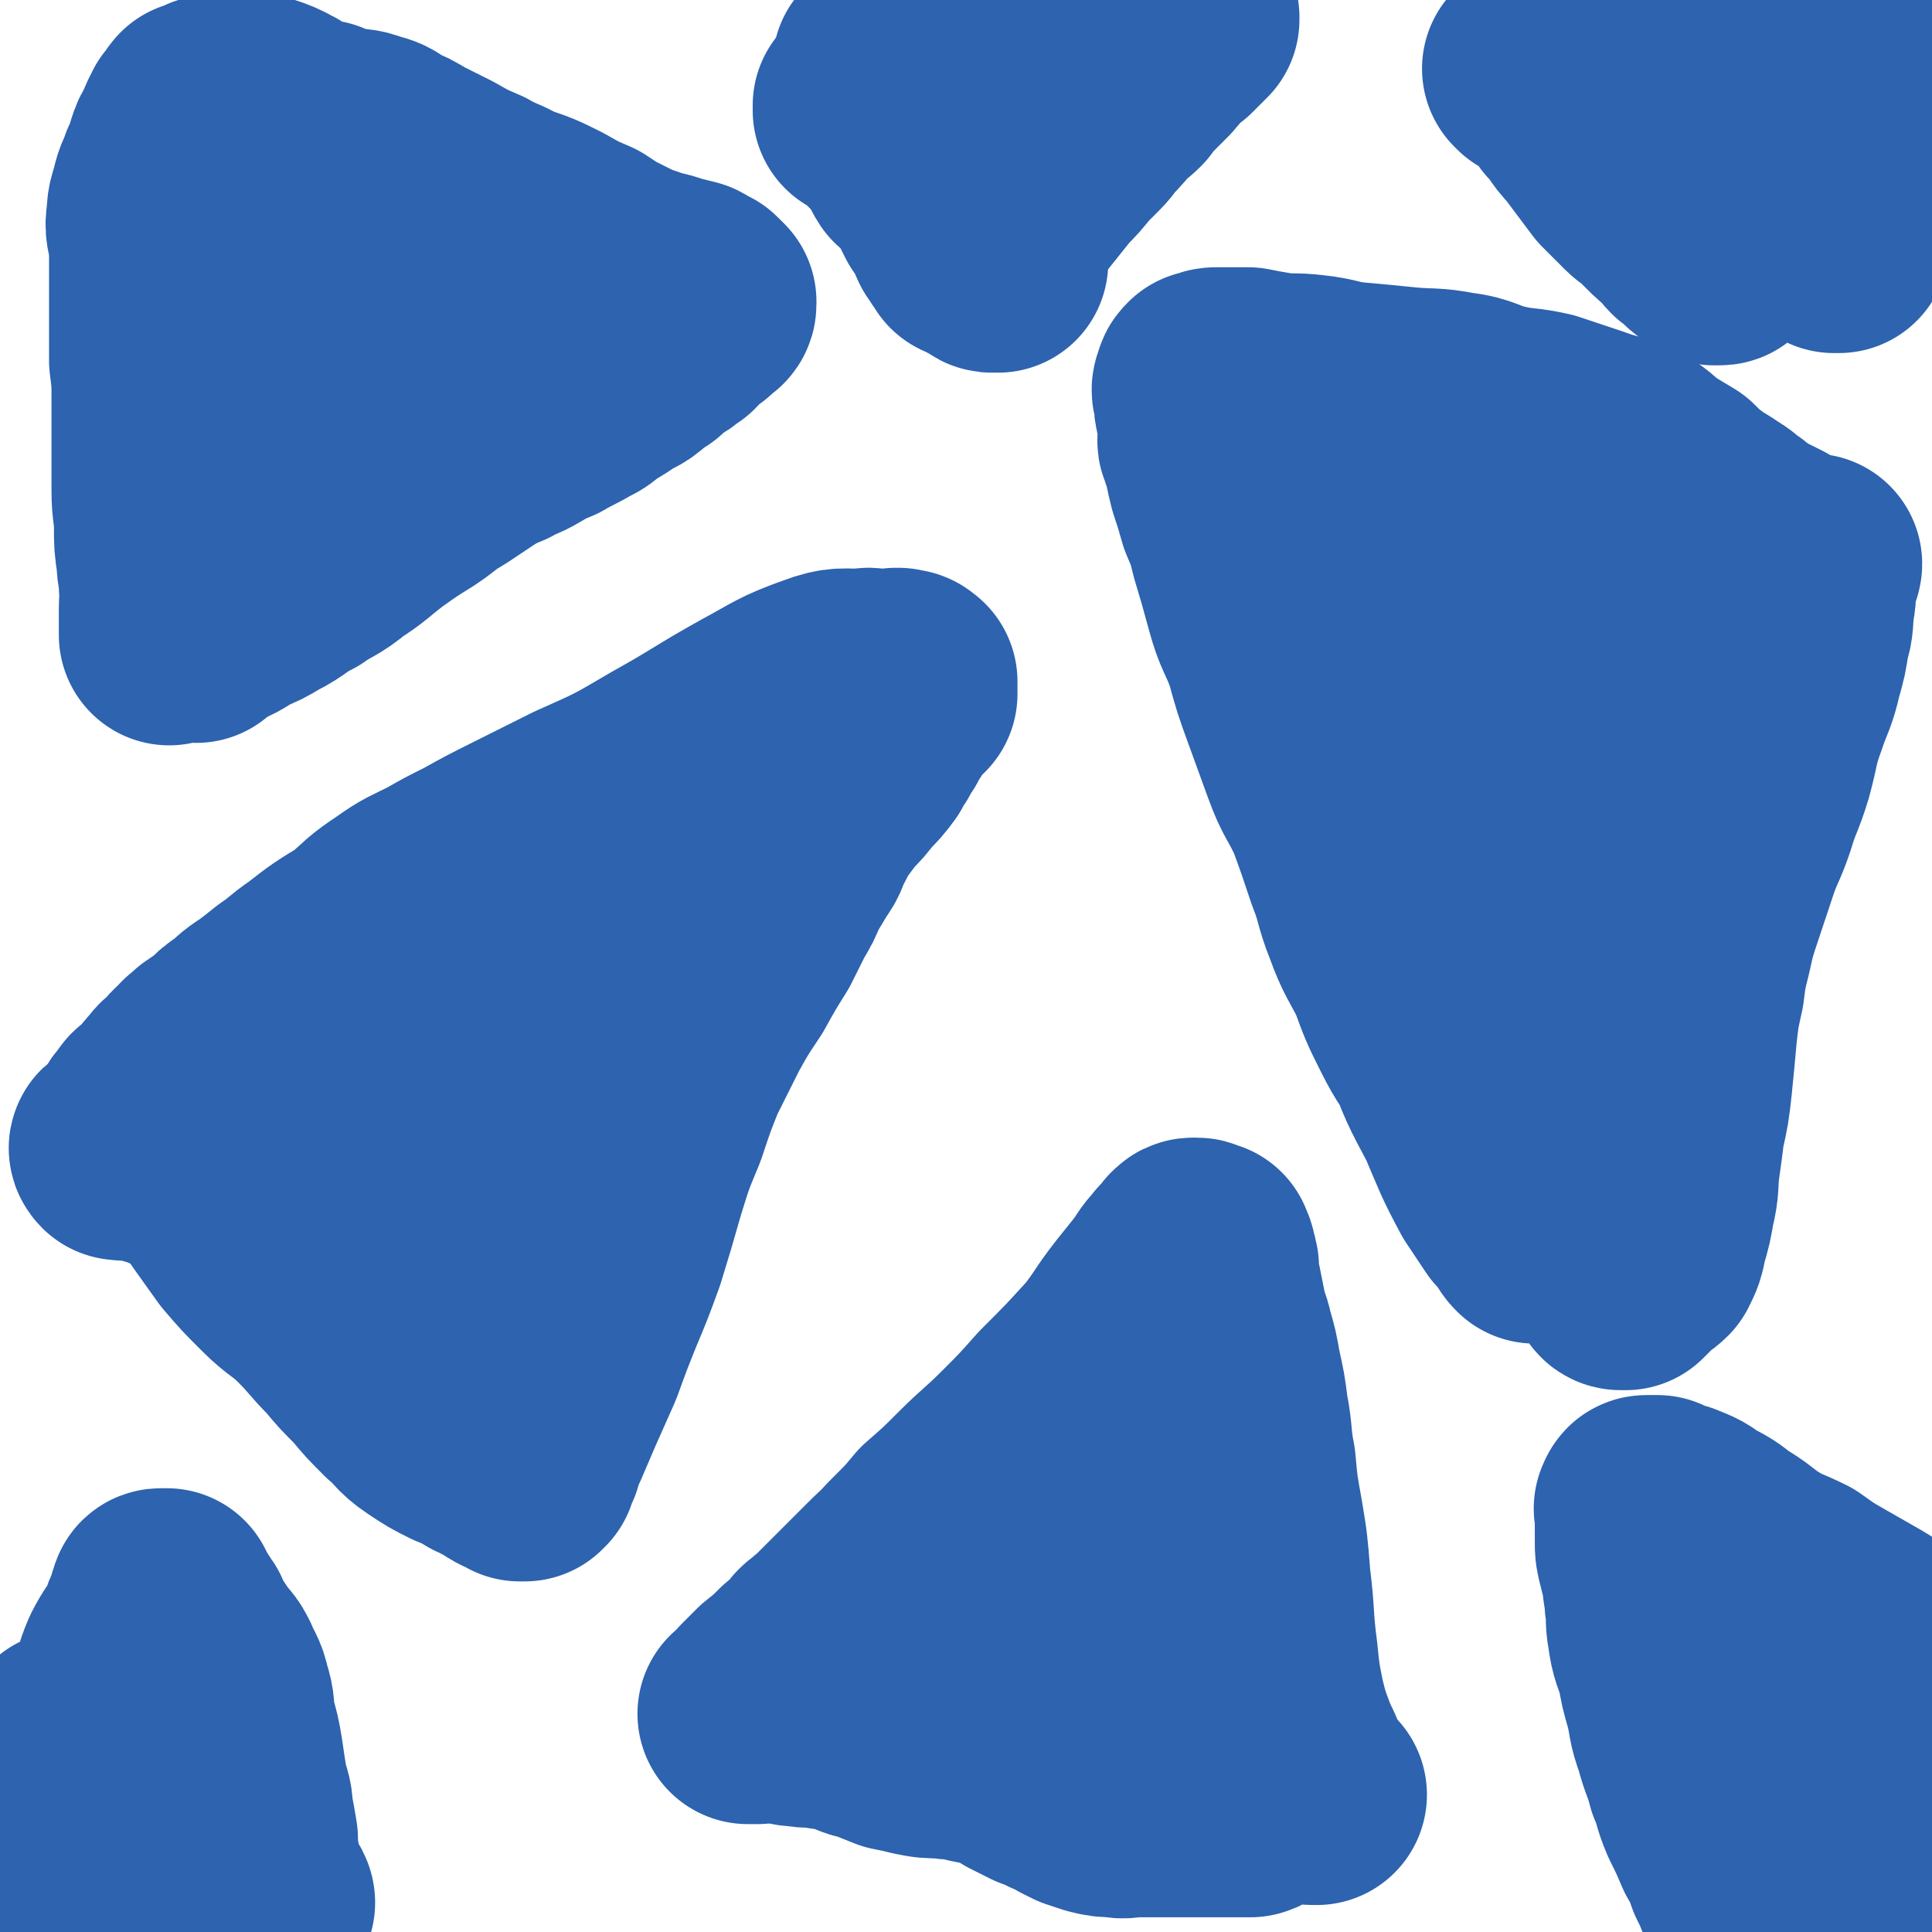 <svg viewBox='0 0 788 788' version='1.1' xmlns='http://www.w3.org/2000/svg' xmlns:xlink='http://www.w3.org/1999/xlink'><g fill='none' stroke='#2D63AF' stroke-width='7' stroke-linecap='round' stroke-linejoin='round'><path d='M336,683c0,0 -1,-1 -1,-1 0,-1 1,-1 2,-2 4,-2 4,-2 7,-5 7,-6 7,-6 14,-12 9,-7 9,-7 18,-15 10,-8 10,-8 19,-17 8,-7 8,-7 16,-15 5,-4 5,-5 10,-10 5,-5 5,-4 11,-9 4,-4 4,-4 9,-7 4,-3 4,-3 8,-6 4,-4 4,-4 8,-7 3,-3 3,-4 5,-7 2,-2 3,-2 4,-4 2,-2 2,-3 3,-4 1,-2 1,-2 2,-3 1,-1 1,-1 3,-2 1,-1 1,-1 3,-3 1,0 1,0 1,-1 1,-1 1,-1 2,-2 1,-1 1,-1 2,-1 0,0 0,-1 1,-1 0,-1 0,-1 1,-1 0,-1 -1,-1 -1,-1 0,0 0,0 0,-1 0,0 0,-1 0,-1 0,0 1,0 1,1 1,1 0,2 1,3 1,5 2,5 2,9 1,7 0,7 1,13 2,6 2,6 4,11 2,6 3,6 4,12 3,8 3,8 4,16 2,9 1,9 3,18 1,8 1,8 3,15 1,8 1,8 2,17 1,7 1,7 3,15 0,7 0,7 1,15 1,5 1,5 3,11 1,4 1,4 3,7 1,2 2,2 4,4 1,2 0,3 1,5 0,1 0,1 1,3 0,0 0,0 0,1 1,1 0,1 1,1 0,1 -1,1 0,1 0,0 0,0 0,1 1,0 1,0 1,0 0,1 0,1 0,1 0,0 0,1 0,1 0,0 -1,0 -1,0 -1,0 -1,0 -1,0 -1,0 -1,0 -3,0 0,0 0,0 -1,0 -1,0 -1,0 -2,0 -2,0 -2,0 -3,0 -2,0 -2,0 -4,0 -3,0 -3,0 -7,0 -3,0 -3,0 -6,0 -4,0 -4,0 -8,0 -3,0 -3,0 -7,1 -5,0 -5,0 -10,0 -6,-1 -6,-1 -12,-1 -7,-1 -7,0 -14,-1 -8,-1 -8,-1 -16,-2 -7,0 -7,0 -14,0 -7,-1 -7,-1 -13,-1 -8,-1 -8,-1 -15,-1 -7,-1 -7,-1 -14,-1 -7,-1 -7,-1 -13,-2 -5,0 -5,0 -10,-1 -4,-1 -4,-1 -7,-2 -1,-1 -1,-1 -3,-1 0,0 -1,0 -1,0 '/><path d='M382,693c0,-1 -1,-1 -1,-1 0,-1 0,-1 1,-1 3,-3 3,-2 6,-5 6,-4 6,-4 12,-8 9,-7 10,-6 19,-14 9,-7 9,-8 18,-16 10,-8 10,-8 19,-16 7,-7 6,-8 13,-15 4,-3 4,-3 8,-7 2,-2 2,-2 4,-5 1,-1 1,-1 2,-2 0,-1 0,-1 0,-1 -2,-1 -2,0 -3,0 -4,1 -4,1 -8,2 -12,8 -12,8 -24,16 -19,13 -19,13 -39,27 -21,14 -21,14 -41,29 -13,10 -13,10 -25,20 -8,6 -7,6 -14,12 -4,3 -4,3 -7,6 -1,1 -1,1 -1,2 -1,0 -1,0 -1,0 2,-1 2,-1 4,-3 8,-8 7,-8 15,-16 11,-12 11,-12 22,-25 14,-16 14,-16 29,-33 12,-15 12,-15 24,-29 10,-10 10,-9 20,-19 6,-6 6,-7 11,-13 3,-3 3,-3 5,-6 1,-1 1,-1 2,-3 0,0 0,0 0,0 -1,0 -1,1 -2,1 -4,5 -5,4 -9,9 -13,11 -13,11 -25,22 -17,15 -17,15 -34,31 -13,11 -13,11 -25,23 -6,6 -6,6 -11,13 -3,3 -3,3 -5,7 -1,2 -3,3 -2,4 0,1 1,1 2,1 6,-2 6,-2 11,-5 9,-5 9,-5 17,-12 13,-10 12,-11 25,-22 13,-12 13,-12 27,-23 9,-8 9,-9 19,-16 7,-5 7,-5 15,-10 4,-3 3,-3 8,-6 1,-1 2,-1 3,-1 1,-1 1,0 1,0 -1,2 -1,2 -2,4 -4,7 -4,7 -8,14 -10,14 -10,14 -20,28 -10,13 -10,13 -19,27 -8,10 -7,10 -15,21 -4,5 -4,5 -8,11 -1,2 -1,2 -2,4 0,1 0,2 0,2 1,-1 1,-2 3,-4 5,-7 5,-7 10,-14 11,-15 11,-15 22,-30 11,-16 11,-17 23,-33 11,-16 11,-16 22,-31 8,-10 8,-10 16,-20 4,-6 4,-6 8,-11 1,-2 1,-3 1,-4 0,-1 0,0 -1,0 0,0 -1,0 -1,1 -2,3 -2,3 -3,6 -2,6 -2,6 -3,12 -1,17 0,18 -1,35 0,18 0,18 0,35 0,13 0,13 1,27 0,9 0,10 1,19 0,7 0,7 2,13 0,3 0,4 2,7 1,1 2,1 3,2 1,0 2,0 3,0 0,-1 0,-1 0,-2 1,-2 1,-2 1,-3 -1,-6 -1,-6 -2,-13 -2,-19 -1,-19 -4,-39 -3,-21 -3,-21 -9,-42 -4,-15 -6,-14 -12,-29 -5,-11 -5,-11 -9,-22 -2,-5 -1,-5 -3,-10 0,-2 0,-2 -1,-4 0,0 0,0 0,0 0,4 0,5 0,9 0,11 0,11 0,22 0,25 0,25 0,51 1,27 0,28 2,55 1,15 1,15 5,30 2,10 2,10 6,19 2,6 2,6 6,10 1,2 2,2 4,2 2,0 2,-1 3,-2 2,-3 1,-4 1,-7 1,-13 1,-13 0,-26 -1,-24 -1,-24 -3,-48 -1,-24 -1,-24 -2,-48 -1,-18 0,-18 -1,-36 0,-10 -1,-10 -1,-20 -1,-3 0,-6 0,-7 0,0 0,2 0,4 0,4 -1,4 -1,7 0,6 0,6 0,12 1,8 1,8 1,16 1,16 0,17 2,32 1,14 0,15 4,28 3,12 4,12 10,23 4,10 4,10 9,19 4,6 3,7 8,13 1,2 2,3 4,4 1,1 2,1 2,0 1,-1 0,-1 0,-3 -2,-6 -2,-6 -4,-12 -3,-8 -3,-8 -8,-17 -4,-10 -5,-9 -10,-19 -5,-10 -4,-10 -9,-20 -4,-8 -4,-8 -7,-15 -2,-5 -2,-5 -4,-9 0,-3 0,-3 0,-5 0,-1 0,-2 1,-1 1,1 1,2 1,3 3,9 3,9 4,18 3,19 2,19 3,38 1,18 1,18 2,35 0,13 1,13 1,25 1,8 1,8 0,16 -1,4 -1,7 -4,8 -4,1 -5,-1 -10,-3 -12,-4 -11,-5 -22,-9 -18,-8 -18,-7 -35,-15 -18,-7 -18,-7 -35,-14 -12,-6 -13,-5 -24,-11 -7,-4 -7,-5 -12,-11 -3,-3 -3,-3 -3,-7 -1,-2 -1,-2 1,-4 2,-2 3,-2 6,-3 6,-2 7,-2 14,-2 9,-1 9,-1 19,0 15,0 15,-1 31,1 14,1 14,2 28,5 13,2 13,2 25,7 8,3 8,4 16,9 5,4 5,4 9,9 2,2 3,2 3,5 1,1 0,2 -1,2 -2,1 -3,1 -6,1 -8,-2 -8,-3 -16,-5 -16,-4 -16,-4 -32,-6 -17,-3 -17,-4 -34,-6 -13,-1 -13,-1 -27,-2 -9,-1 -9,-1 -19,-1 -5,0 -5,0 -10,0 -1,0 -2,0 -2,0 1,0 3,0 5,-1 2,0 2,-1 4,-2 4,-2 4,-3 8,-5 5,-4 5,-3 11,-7 8,-6 8,-6 16,-12 12,-7 12,-7 23,-15 11,-7 11,-7 21,-14 10,-7 10,-6 20,-13 7,-5 7,-5 14,-10 4,-3 4,-3 7,-6 2,-2 2,-3 3,-5 0,0 0,-1 0,-1 -2,-1 -3,-1 -4,0 -3,0 -3,1 -4,2 -5,6 -5,6 -9,12 -7,11 -7,11 -14,22 -9,13 -9,13 -17,26 -7,10 -7,11 -14,21 -3,6 -3,6 -7,11 -2,3 -2,2 -4,5 -1,1 -1,2 -1,3 0,0 0,0 1,0 2,0 2,0 4,-1 5,-4 5,-4 10,-9 9,-8 9,-8 17,-17 13,-13 13,-13 25,-26 11,-11 11,-11 21,-22 5,-5 5,-5 10,-11 3,-2 3,-2 5,-5 1,-1 1,-2 1,-1 -1,0 -2,1 -3,2 -6,7 -5,7 -11,14 -7,9 -7,9 -14,19 -10,14 -10,14 -20,28 -8,12 -8,12 -15,24 -4,7 -4,7 -8,14 -2,3 -2,3 -3,6 -1,2 -1,2 0,3 0,1 0,1 1,0 3,-2 3,-2 5,-4 7,-7 7,-7 12,-15 9,-12 8,-12 16,-25 8,-14 9,-14 16,-28 6,-11 6,-12 11,-23 2,-4 3,-4 4,-9 1,-1 1,-3 1,-3 0,0 0,1 0,2 -2,3 -3,3 -5,6 -5,9 -5,9 -11,18 -5,9 -5,9 -10,19 -8,14 -9,14 -16,29 -4,9 -3,9 -7,18 -2,4 -2,4 -4,8 -2,3 -2,3 -2,5 -1,0 0,1 0,1 0,0 0,-1 1,-2 1,-3 1,-3 3,-6 2,-5 1,-5 4,-11 4,-9 4,-9 8,-18 7,-14 7,-14 14,-28 5,-12 5,-12 10,-24 3,-6 3,-6 6,-12 2,-4 2,-5 4,-8 2,-2 3,-3 4,-3 1,0 1,2 1,3 1,5 0,5 0,11 0,9 0,9 0,18 0,17 0,17 0,34 0,15 0,15 1,29 0,9 0,9 1,17 1,4 1,4 2,9 0,1 1,2 1,2 0,0 0,-2 0,-3 -1,-3 -1,-3 -2,-6 -1,-7 -1,-7 -2,-14 -2,-10 -2,-10 -4,-20 -2,-11 -2,-11 -4,-23 -2,-10 -1,-10 -3,-21 0,-7 0,-7 -1,-15 -1,-4 -1,-4 -1,-8 -1,-2 -1,-2 -1,-4 0,-1 0,-2 0,-2 0,1 0,2 0,4 0,6 -1,7 0,13 1,8 2,8 5,15 4,11 5,10 9,21 3,10 3,10 5,21 2,8 3,8 4,17 2,6 2,6 3,12 0,4 0,4 0,7 0,1 0,3 0,3 0,0 0,-1 -1,-2 -2,-5 -1,-5 -3,-10 -6,-12 -6,-12 -12,-24 -5,-12 -6,-12 -11,-25 -5,-12 -5,-12 -10,-24 -2,-8 -3,-8 -5,-15 -1,-4 -1,-4 -1,-8 -1,-1 -1,-1 0,-3 0,0 0,0 0,1 1,2 1,3 2,6 1,8 1,8 2,16 1,22 0,22 0,45 0,17 1,17 1,34 0,11 0,11 0,21 0,5 0,5 0,10 0,1 -1,1 -2,1 -2,0 -2,-1 -3,-3 -4,-4 -5,-3 -7,-8 -5,-10 -5,-11 -8,-22 -5,-12 -6,-12 -8,-26 -3,-12 -3,-12 -3,-24 0,-11 0,-11 1,-23 0,-8 0,-8 1,-16 1,-5 1,-5 2,-9 0,-3 0,-3 1,-6 1,0 1,-1 1,-1 1,0 1,1 1,1 0,3 -1,3 -1,7 -1,6 0,6 -1,13 0,13 0,13 -1,26 -1,13 0,13 -2,27 0,9 -1,9 -2,18 0,5 0,5 -1,9 0,0 0,0 0,1 '/></g>
<g fill='none' stroke='#2D63AF' stroke-width='90' stroke-linecap='round' stroke-linejoin='round'><path d='M378,675c0,-1 -1,-1 -1,-1 0,-1 0,-1 1,-1 0,0 0,0 0,-1 1,0 1,-1 2,-1 5,0 6,-1 11,1 2,0 2,1 4,2 3,3 3,3 6,5 4,3 5,2 9,5 7,3 7,3 14,6 7,4 7,4 13,8 7,5 7,6 14,9 8,4 9,3 17,5 6,2 6,2 13,4 6,2 6,2 12,4 6,1 6,1 11,3 5,1 5,1 11,2 4,1 4,1 8,2 2,1 2,1 5,2 1,1 1,1 3,1 1,1 1,1 2,1 1,0 1,1 2,1 1,0 1,0 1,0 0,0 1,0 1,0 -1,0 -1,0 -1,0 -1,0 -1,-1 -1,-1 -1,-1 0,-1 -1,-2 -1,-1 -1,-1 -2,-3 -2,-2 -2,-3 -3,-6 -2,-5 -2,-4 -4,-9 -3,-8 -3,-8 -5,-16 -2,-10 -2,-10 -3,-20 -2,-15 -1,-15 -3,-31 -1,-13 -1,-13 -3,-25 -2,-11 -2,-11 -3,-22 -2,-10 -1,-11 -3,-21 -1,-8 -1,-8 -3,-17 -1,-6 -1,-6 -3,-13 -1,-5 -2,-5 -3,-11 -1,-5 -1,-5 -2,-10 -1,-3 -1,-3 -1,-7 0,-2 0,-2 -1,-4 0,-2 0,-2 -1,-3 0,0 0,-1 0,-1 -1,0 -1,0 -1,0 -1,0 -1,0 -1,0 0,0 0,-1 -1,-1 0,0 0,0 0,0 -1,0 -1,0 -1,0 -1,0 -1,0 -2,1 -1,1 0,1 -1,2 -2,2 -2,1 -4,4 -3,3 -3,4 -6,8 -4,5 -4,5 -8,10 -7,9 -6,9 -13,18 -10,11 -10,11 -21,22 -8,9 -8,9 -16,17 -9,9 -9,8 -18,17 -7,7 -7,7 -15,14 -5,6 -5,6 -10,11 -5,5 -5,5 -9,10 -3,4 -3,4 -6,7 -3,5 -3,5 -7,9 -3,3 -3,3 -7,6 -3,2 -3,2 -6,4 -1,1 -1,1 -2,2 -1,1 -2,1 -3,1 0,0 0,0 0,0 1,-1 1,-1 2,-1 1,-1 1,-2 3,-3 2,-2 3,-2 5,-5 4,-4 4,-4 7,-7 5,-5 5,-5 10,-10 5,-5 5,-5 11,-10 5,-5 5,-5 10,-10 6,-4 6,-4 11,-9 5,-5 4,-5 9,-9 5,-4 5,-3 10,-7 4,-3 4,-3 8,-6 2,-3 1,-3 4,-6 1,0 1,0 2,-1 1,0 1,0 2,-1 0,-1 0,-1 -1,-1 0,0 0,1 -1,1 -1,0 -2,0 -3,1 -1,0 -1,1 -2,2 -3,3 -3,3 -7,6 -4,4 -4,4 -8,8 -7,6 -7,5 -13,11 -8,8 -8,9 -16,17 -6,6 -6,6 -13,13 -7,6 -7,5 -14,12 -6,6 -6,6 -12,12 -6,6 -6,6 -12,11 -4,4 -4,4 -9,8 -3,3 -3,3 -6,6 -1,1 -1,2 -2,3 -1,1 -1,1 -2,2 0,0 -1,0 -1,0 0,0 0,0 1,0 0,0 0,0 0,0 2,0 2,0 3,0 2,0 2,-1 4,-1 2,0 2,0 5,1 4,0 4,1 8,1 5,1 5,0 10,1 4,1 4,0 8,1 6,2 5,3 11,4 5,2 5,2 10,4 5,1 5,1 9,2 5,1 5,1 11,1 4,1 4,0 8,1 4,1 4,1 9,2 4,1 4,1 7,2 4,2 4,2 7,4 4,2 4,2 8,4 3,1 3,1 7,3 3,1 3,1 6,3 2,1 2,1 4,2 3,1 3,1 6,2 4,1 4,1 8,1 4,1 4,0 8,0 5,0 5,0 9,0 4,0 4,0 8,0 5,0 5,0 9,0 3,0 3,0 6,0 3,0 3,0 6,0 2,0 2,0 4,0 2,0 2,0 3,0 1,0 2,0 2,0 1,0 0,-1 -1,-2 -1,-1 -1,-1 -3,-3 -2,-3 -3,-3 -5,-6 -4,-5 -5,-5 -8,-11 -3,-7 -2,-7 -4,-14 -2,-7 -2,-7 -4,-14 -1,-6 -1,-6 -2,-12 -1,-6 -1,-6 -2,-12 -1,-8 -2,-8 -3,-16 0,-8 0,-8 -1,-16 -1,-6 -1,-6 -1,-12 -1,-5 -1,-5 -1,-10 -1,-3 -1,-3 -1,-5 0,-2 0,-2 0,-3 -1,-1 0,-1 0,-3 0,0 0,0 0,-1 '/><path d='M448,653c0,0 -1,-1 -1,-1 -1,0 -1,0 -1,0 0,0 -1,0 -1,0 1,1 2,1 3,2 3,3 3,3 7,5 1,0 1,0 1,1 '/><path d='M50,469c0,0 0,-1 -1,-1 0,0 -1,0 0,1 8,1 9,-1 17,1 9,3 10,3 17,8 5,5 4,7 8,13 5,7 5,7 10,14 6,7 6,7 13,14 7,7 8,6 15,13 7,7 6,7 13,14 5,6 5,6 11,12 5,6 5,6 11,12 6,5 5,6 11,10 6,4 6,4 12,7 5,2 5,2 10,5 3,1 3,2 7,3 2,2 2,2 4,3 2,0 2,0 3,1 1,0 1,0 1,1 1,0 1,0 2,0 0,0 1,-1 1,-1 0,0 0,0 0,-1 1,-2 1,-2 2,-4 1,-4 1,-4 3,-8 3,-7 3,-7 6,-14 4,-9 4,-9 8,-18 4,-11 4,-11 8,-21 5,-12 5,-12 9,-23 4,-13 4,-13 8,-27 4,-13 4,-13 9,-25 4,-12 4,-12 8,-22 5,-10 5,-10 10,-20 5,-9 5,-9 11,-18 5,-9 5,-9 10,-17 3,-6 3,-6 6,-12 3,-5 3,-5 5,-10 3,-5 3,-5 6,-10 3,-4 2,-4 4,-8 3,-5 2,-5 5,-9 3,-4 3,-4 6,-8 4,-4 4,-4 7,-8 4,-4 4,-4 7,-8 1,-2 1,-3 3,-5 1,-3 1,-2 3,-5 1,-2 1,-2 2,-4 1,-1 1,-1 2,-3 1,-1 1,-1 2,-3 1,-1 1,-1 2,-2 1,-1 1,-1 2,-2 1,-1 1,-1 1,-1 0,-1 0,-1 0,-2 0,0 0,0 0,-1 0,0 0,0 0,-1 0,0 0,0 0,-1 0,0 0,0 -1,0 0,-1 0,-1 -1,-1 0,0 0,0 -1,0 -1,-1 -1,0 -1,0 -1,-1 -1,0 -1,0 -1,0 -1,0 -2,0 -1,0 -1,0 -2,0 -1,0 -1,0 -3,0 -3,0 -3,-1 -6,0 -8,0 -9,-1 -17,2 -14,5 -14,6 -27,13 -18,10 -18,11 -36,21 -17,10 -17,10 -35,18 -12,6 -12,6 -24,12 -10,5 -10,5 -19,10 -8,4 -8,4 -15,8 -8,4 -9,4 -16,9 -9,6 -8,6 -16,13 -10,6 -10,6 -19,13 -6,4 -6,5 -12,9 -5,4 -5,4 -9,7 -5,3 -5,4 -9,7 -3,2 -3,2 -6,5 -4,3 -4,3 -7,5 -3,3 -3,2 -5,5 -3,2 -2,2 -4,4 -3,3 -3,2 -5,5 -2,2 -2,2 -4,5 -2,2 -2,2 -4,4 -2,1 -2,1 -3,3 -2,2 -2,2 -3,4 -1,2 -1,2 -2,3 -1,2 -1,2 -2,3 -1,1 -1,1 -1,2 -1,0 0,0 0,0 0,1 0,1 1,1 1,0 1,0 1,0 2,1 2,1 3,1 5,2 5,2 9,3 5,2 5,2 9,4 8,4 7,5 14,10 8,5 8,5 15,11 9,7 8,7 17,13 8,6 8,5 17,11 7,6 7,6 15,11 7,5 7,5 14,9 6,4 6,3 12,7 4,2 4,2 9,4 2,2 3,1 5,3 1,0 1,1 2,1 1,1 2,0 2,0 0,0 -1,0 -1,0 -1,0 -1,0 -2,0 -1,0 -1,0 -2,0 -3,-1 -3,-1 -5,-2 -4,-2 -4,-3 -8,-5 -5,-3 -6,-2 -12,-5 -6,-4 -6,-4 -12,-8 -5,-5 -5,-5 -10,-10 -6,-6 -6,-6 -10,-12 -4,-6 -3,-7 -7,-12 -4,-6 -5,-5 -9,-10 -3,-4 -4,-4 -7,-9 -2,-3 -2,-3 -3,-6 -1,-2 -1,-2 -1,-4 0,-1 0,-2 0,-3 1,-1 1,-1 2,-1 2,-1 2,-1 3,-1 3,-1 3,-1 6,-1 6,-1 6,-1 11,-1 6,0 6,1 11,0 9,-1 9,-1 17,-4 12,-6 12,-7 24,-14 12,-8 12,-8 23,-17 12,-11 12,-11 23,-23 11,-11 11,-11 22,-23 7,-8 7,-8 14,-16 7,-8 7,-8 14,-15 6,-5 6,-4 12,-9 2,-3 3,-2 5,-5 1,-1 2,-1 2,-2 0,0 0,0 -1,0 -2,2 -1,2 -3,5 -5,6 -5,6 -10,12 -10,13 -10,13 -21,26 -14,17 -14,17 -28,34 -14,18 -14,18 -28,37 -10,14 -10,14 -20,29 -7,10 -7,10 -15,21 -3,5 -3,5 -6,10 -1,2 -1,3 -2,5 -1,1 -2,1 -2,1 0,0 1,0 1,0 2,-2 2,-2 4,-4 3,-4 3,-4 6,-8 7,-11 6,-12 13,-22 8,-15 8,-15 18,-29 9,-15 9,-15 20,-29 8,-11 7,-11 16,-22 5,-7 5,-6 11,-13 2,-2 2,-2 4,-4 0,0 0,0 0,0 -4,5 -4,5 -7,9 -13,19 -13,19 -26,38 -15,21 -15,21 -29,43 -11,15 -11,15 -20,30 -5,9 -5,9 -9,19 -3,5 -3,5 -5,10 -1,2 -1,2 -2,4 0,1 0,2 1,2 1,0 2,0 3,-1 13,-18 12,-19 25,-37 '/><path d='M494,180c-1,0 -1,-1 -1,-1 -1,1 0,1 0,2 1,3 1,3 2,6 1,5 1,5 2,9 2,6 2,6 4,13 3,7 3,7 5,15 3,10 3,10 6,21 3,11 4,10 8,21 3,11 3,11 7,22 4,11 4,11 8,22 4,11 5,10 10,21 4,11 4,11 8,23 4,10 3,11 7,21 4,11 5,11 10,21 4,11 4,11 9,21 5,10 6,10 12,19 5,8 5,9 10,17 4,6 5,5 10,11 3,4 3,4 6,9 3,4 2,4 4,8 1,3 1,3 2,7 1,2 1,2 2,4 1,2 1,2 1,4 0,2 0,2 0,3 0,1 0,1 0,2 0,1 0,2 0,2 -1,-1 -1,-1 -2,-3 -2,-3 -2,-3 -5,-6 -4,-6 -4,-6 -8,-12 -7,-13 -7,-14 -13,-28 -8,-15 -8,-15 -14,-31 -7,-16 -6,-17 -12,-33 -5,-14 -5,-14 -10,-27 -5,-16 -4,-16 -8,-31 -4,-13 -4,-13 -8,-27 -5,-14 -5,-14 -10,-29 -5,-13 -5,-12 -10,-25 -5,-14 -5,-14 -10,-28 -5,-12 -6,-12 -11,-24 -4,-9 -5,-9 -8,-17 -3,-7 -3,-7 -5,-13 -1,-4 -1,-4 -1,-8 -1,-2 -1,-2 0,-4 0,-1 0,-1 1,-2 0,0 1,0 1,0 2,-1 2,-1 3,-1 2,0 2,0 4,0 2,0 2,0 4,0 2,0 2,0 5,0 5,1 5,1 11,2 7,1 7,0 15,1 9,1 8,2 17,3 11,1 11,1 21,2 10,1 11,0 21,2 9,1 9,3 18,5 9,2 9,1 18,3 9,3 9,3 18,6 8,3 8,2 15,5 6,3 6,4 11,8 5,3 5,3 10,6 4,4 4,4 8,7 4,3 5,3 9,6 4,2 3,3 7,5 3,3 3,3 6,5 3,1 3,1 5,2 2,1 2,1 4,2 1,1 1,2 3,3 1,1 1,1 3,1 1,1 1,1 3,1 1,0 1,0 2,0 1,0 1,1 2,1 1,0 1,0 1,0 0,0 0,0 1,0 0,0 0,0 1,0 0,0 0,0 0,0 0,1 -1,1 -1,2 -1,2 -1,2 -1,4 -1,5 0,5 -1,10 -1,7 0,7 -2,13 -1,7 -1,7 -3,14 -2,9 -3,9 -6,18 -4,11 -3,11 -6,22 -3,10 -4,10 -7,20 -3,9 -4,9 -7,18 -3,9 -3,9 -6,18 -3,9 -3,9 -5,18 -2,8 -2,8 -3,16 -2,9 -2,9 -3,18 -1,11 -1,11 -2,21 -1,9 -1,9 -3,18 -1,8 -1,8 -2,15 -1,8 0,8 -2,16 -1,6 -1,6 -3,13 -1,5 -1,5 -3,9 -2,2 -3,2 -5,4 -1,1 -1,1 -3,3 -1,1 -1,1 -2,2 0,0 0,0 -1,0 -1,0 -1,0 -1,0 -1,0 -1,-1 -1,-1 0,-2 0,-2 0,-3 -1,-3 -1,-3 -1,-6 -1,-5 -1,-5 -1,-9 -1,-8 -1,-8 -2,-17 -1,-12 -1,-12 -1,-24 -1,-11 -1,-11 -2,-22 -1,-12 0,-12 -1,-24 0,-13 0,-13 -1,-25 -1,-10 -1,-10 -2,-20 -1,-9 -1,-9 -1,-18 -2,-10 -1,-10 -3,-20 -1,-9 -2,-9 -3,-18 -1,-8 -1,-8 -2,-16 -2,-8 -2,-8 -4,-16 -1,-7 -1,-7 -3,-15 -2,-7 -2,-7 -4,-14 -1,-5 -2,-5 -4,-11 -1,-3 0,-3 -2,-6 -1,-3 -1,-2 -3,-5 -1,0 -1,-1 -1,-1 -1,0 -1,0 -1,1 0,0 1,-1 1,0 1,1 1,2 2,4 2,9 3,9 4,18 2,19 1,19 2,39 2,22 1,22 3,44 2,17 2,17 4,35 2,13 1,13 3,25 1,7 2,7 4,14 2,5 1,5 3,9 1,2 2,3 3,3 0,-1 0,-2 0,-5 -1,-4 -2,-3 -3,-7 -3,-9 -4,-9 -6,-18 -4,-13 -3,-13 -7,-26 -4,-16 -4,-16 -9,-32 -5,-16 -5,-16 -11,-31 -6,-16 -6,-16 -13,-32 -5,-13 -6,-13 -12,-25 -5,-10 -5,-10 -10,-20 -4,-7 -4,-7 -7,-14 -3,-4 -3,-4 -4,-9 -1,-2 -1,-2 -1,-3 0,-1 1,-2 1,-2 2,1 2,3 4,5 4,5 4,5 8,9 7,6 7,6 13,12 9,8 8,9 16,17 8,9 8,9 16,18 8,7 8,7 17,13 7,5 7,5 14,9 6,3 6,3 11,5 3,2 3,2 6,3 2,0 2,0 3,0 1,0 2,1 2,1 0,0 0,-1 0,-2 -1,-2 0,-2 -1,-4 -2,-5 -2,-4 -4,-9 -3,-7 -2,-7 -6,-14 -3,-7 -4,-7 -9,-14 -5,-7 -5,-7 -10,-14 -4,-5 -3,-5 -7,-10 -2,-3 -2,-3 -4,-6 0,-1 -1,-1 -1,-2 1,0 2,-1 3,0 4,1 4,1 8,3 9,4 9,4 17,9 8,6 9,5 16,13 8,8 9,8 15,18 5,9 6,9 8,19 3,12 2,12 1,24 -1,15 -3,15 -5,30 '/><path d='M80,258c-1,-1 -2,-1 -1,-1 0,-1 0,-1 1,-1 1,-1 1,-2 2,-3 4,-1 4,0 7,-1 5,-2 5,-3 9,-5 5,-2 5,-2 10,-5 8,-4 7,-5 15,-9 7,-5 8,-4 15,-10 8,-5 8,-6 16,-12 7,-5 7,-5 15,-10 6,-4 6,-5 13,-9 6,-4 6,-4 12,-8 5,-3 5,-3 10,-5 5,-3 5,-2 10,-5 5,-3 5,-3 10,-5 5,-3 6,-3 11,-6 4,-2 4,-2 7,-5 4,-2 4,-2 7,-4 3,-2 3,-2 5,-3 2,-1 2,-1 3,-2 2,-1 2,-2 3,-3 2,-1 2,-1 4,-2 1,-2 1,-2 3,-3 1,-1 1,-1 3,-2 2,-1 2,-1 3,-2 1,-1 1,-1 3,-2 1,-1 1,-1 2,-3 1,-1 1,-1 2,-2 1,-1 1,-1 2,-1 2,-1 2,-1 3,-2 1,-1 1,-1 2,-2 0,0 1,0 1,-1 0,0 0,0 0,-1 -1,0 0,0 0,0 -1,-1 -1,-1 -1,-1 -1,0 -1,0 -1,-1 -1,-1 -1,-1 -2,-1 -2,-1 -1,-1 -3,-2 -4,-1 -4,-1 -8,-2 -5,-2 -5,-1 -10,-3 -6,-2 -6,-2 -12,-5 -6,-3 -6,-3 -12,-7 -7,-3 -7,-3 -14,-7 -8,-4 -8,-4 -17,-7 -7,-4 -7,-3 -14,-7 -7,-3 -7,-3 -14,-7 -6,-3 -6,-3 -12,-6 -5,-3 -5,-3 -10,-5 -4,-3 -4,-3 -8,-4 -5,-2 -5,-1 -10,-2 -5,-1 -5,-1 -9,-3 -5,-1 -5,-1 -10,-2 -4,-2 -3,-3 -7,-5 -4,-2 -4,-2 -7,-3 -3,-1 -4,-1 -7,-1 -2,-1 -2,-1 -4,-1 -1,0 -1,0 -3,0 -1,0 -1,0 -3,1 -2,0 -2,1 -4,1 -2,1 -2,1 -3,2 -1,0 -1,0 -2,0 -1,1 0,1 -1,2 -1,1 -1,1 -2,2 0,1 0,1 -1,2 -1,2 -1,2 -2,5 -2,3 -2,3 -3,6 -1,4 -1,4 -3,8 -1,4 -2,4 -3,8 -1,5 -2,5 -2,10 -1,5 0,6 1,11 0,7 0,7 0,14 0,9 0,9 0,17 0,8 0,8 0,17 1,8 1,8 1,16 0,9 0,9 0,18 0,10 0,10 0,19 0,8 1,8 1,15 0,6 0,7 1,13 0,5 1,5 1,11 1,4 0,4 0,9 0,2 0,2 0,5 0,2 0,2 0,4 0,0 0,0 0,1 0,1 0,1 0,1 0,-1 0,-1 0,-3 0,0 0,0 0,0 '/><path d='M122,113c0,0 0,-1 -1,-1 0,0 0,0 0,0 -1,1 -1,0 -1,1 -1,2 -1,2 -2,4 0,6 0,6 0,12 -1,9 -1,9 -1,18 0,9 1,9 1,17 0,8 0,8 1,17 0,7 0,7 1,14 1,5 0,5 3,10 1,2 2,1 4,3 '/><path d='M128,124c-1,0 -1,-1 -1,-1 -1,0 0,0 0,0 2,0 3,0 5,1 5,2 5,3 11,6 8,4 8,4 16,8 9,4 8,4 17,8 9,3 9,3 18,6 5,1 5,1 10,3 '/><path d='M361,28c0,0 -1,-2 -1,-1 0,8 -2,11 1,19 1,4 4,2 8,4 3,2 3,2 5,4 3,3 3,3 5,5 2,3 2,3 4,6 2,4 2,3 4,7 1,4 0,4 1,8 1,4 1,3 2,7 0,3 0,3 0,5 1,2 1,2 1,4 1,1 1,1 2,3 1,1 1,1 2,2 0,0 0,1 0,1 1,0 1,0 1,0 1,0 1,0 2,0 1,-1 1,-1 2,-2 3,-2 3,-2 5,-5 3,-3 3,-3 6,-7 4,-4 4,-4 8,-9 4,-5 4,-5 8,-10 4,-4 4,-4 8,-9 3,-3 3,-3 6,-6 3,-3 2,-3 5,-6 3,-3 3,-3 5,-6 3,-3 4,-3 7,-6 2,-3 2,-3 4,-5 3,-3 3,-3 6,-6 2,-2 2,-2 4,-5 2,-1 2,-2 3,-4 2,-1 2,-1 4,-2 1,-1 1,-1 2,-2 1,-1 1,-1 2,-2 1,-1 1,-1 1,-1 1,-1 1,-1 1,-1 0,-1 0,-1 0,-1 -1,0 -1,0 -1,0 -1,-1 -1,0 -1,0 0,0 0,-1 -1,0 -1,0 -1,0 -2,0 -2,0 -2,0 -4,0 -3,0 -3,1 -6,1 -4,0 -4,0 -8,0 -5,0 -5,0 -10,0 -6,0 -6,0 -11,0 -6,0 -6,1 -12,1 -5,0 -5,0 -10,0 -5,0 -5,0 -9,1 -3,0 -3,0 -6,0 -3,0 -3,0 -6,0 0,0 0,-1 -1,0 -1,0 -1,0 -2,0 '/><path d='M355,44c0,0 -1,-1 -1,-1 -1,0 -1,0 -1,0 0,0 0,0 -1,0 0,1 0,1 0,1 0,1 0,1 0,1 1,0 1,0 2,0 1,1 1,1 2,2 1,1 1,1 3,2 1,1 1,2 2,3 2,2 2,2 4,4 2,2 2,3 4,5 2,3 1,3 3,6 3,2 3,2 5,4 2,3 2,3 4,6 2,4 2,4 4,8 2,3 2,3 4,6 1,3 1,3 3,5 1,2 1,2 3,4 1,1 2,1 3,2 1,1 1,1 3,3 1,0 1,1 2,1 1,1 1,1 2,1 1,0 1,0 2,0 '/><path d='M626,29c0,0 -1,-1 -1,-1 1,0 1,0 2,1 3,2 3,2 5,4 5,4 5,4 8,9 5,5 4,6 9,11 3,4 3,4 6,8 3,4 3,4 6,8 3,3 3,3 5,5 2,2 2,2 4,4 2,2 3,2 5,4 2,2 2,2 4,4 3,3 3,3 6,5 2,2 2,3 4,5 2,1 2,1 3,2 2,1 1,2 3,3 1,1 1,0 3,1 0,1 0,1 1,2 1,0 1,0 2,0 1,0 1,0 1,-1 1,0 0,-1 1,-1 1,-1 1,-1 2,-2 1,-1 0,-1 1,-2 1,-2 1,-2 3,-3 1,-1 1,-1 2,-3 2,-2 2,-2 3,-3 1,-2 1,-2 3,-3 1,-2 1,-2 3,-4 2,-2 2,-2 4,-3 3,-3 3,-3 5,-7 2,-2 2,-2 4,-5 2,-3 2,-3 3,-6 2,-2 2,-2 3,-4 2,-3 2,-3 3,-6 1,-2 1,-2 3,-4 1,-2 1,-2 3,-4 2,-1 1,-1 3,-3 1,-1 1,-1 2,-3 1,-1 1,-1 2,-2 1,-1 1,-1 2,-1 0,-1 0,-1 0,-1 0,-1 0,-1 0,-1 0,-1 1,0 1,-1 0,0 0,0 0,-1 0,0 0,0 1,0 0,-1 0,0 0,0 0,0 0,0 0,0 -1,0 -1,0 -2,0 0,0 0,0 0,0 -8,0 -8,-1 -16,0 -5,0 -5,1 -10,2 -4,0 -4,0 -8,1 -5,0 -5,0 -10,0 -5,0 -5,0 -9,1 -3,0 -3,0 -6,0 -4,0 -4,0 -8,0 -2,0 -2,0 -4,0 -1,0 -1,0 -3,0 -4,0 -4,0 -8,0 -1,0 -1,0 -3,0 -2,-1 -2,0 -4,-1 0,0 -1,0 -1,-1 0,0 1,0 1,-1 1,0 1,0 1,0 1,-1 0,-1 1,-2 3,-2 3,-2 6,-3 4,-1 4,-1 8,-2 '/><path d='M750,99c0,0 -1,-1 -1,-1 0,0 0,1 0,1 -1,0 -1,0 -1,0 0,-1 0,-1 0,-1 0,-1 0,-1 0,-1 2,-2 2,-1 4,-3 4,-4 5,-4 8,-9 4,-7 4,-7 7,-14 3,-9 3,-9 5,-18 2,-11 2,-11 3,-21 1,-15 0,-15 1,-30 0,-12 1,-12 1,-25 0,-11 0,-11 0,-23 -1,-7 0,-7 0,-15 0,-5 0,-5 0,-10 0,-2 0,-2 0,-5 0,-2 0,-2 0,-4 0,-2 0,-2 0,-5 0,0 0,0 0,0 '/><path d='M722,783c0,0 0,0 -1,-1 0,0 0,0 0,0 -1,-1 -1,-1 -1,-1 -1,0 -1,0 -2,0 -1,-2 -2,-2 -3,-4 -2,-2 -1,-2 -3,-5 -2,-5 -2,-5 -4,-9 -2,-6 -2,-6 -5,-11 -3,-7 -3,-7 -6,-13 -3,-7 -2,-7 -5,-14 -2,-8 -3,-8 -5,-16 -3,-8 -2,-8 -4,-16 -2,-7 -2,-7 -3,-13 -2,-7 -3,-7 -4,-15 -1,-5 0,-5 -1,-11 0,-5 -1,-5 -1,-10 -1,-4 -1,-4 -2,-8 -1,-4 -1,-4 -1,-7 0,-3 0,-3 0,-5 0,-3 0,-3 0,-5 0,-1 0,-1 0,-3 0,0 -1,-1 0,-1 0,-1 0,-1 1,-1 1,0 1,0 3,0 0,0 0,0 1,0 2,1 1,1 3,2 2,1 3,0 5,1 5,2 5,2 9,5 6,3 6,3 11,7 7,4 7,5 13,9 8,5 8,4 16,8 7,5 7,5 14,9 7,4 7,4 14,8 5,3 5,3 11,8 4,3 3,3 7,7 2,2 2,2 5,5 1,1 1,1 3,3 0,1 0,1 1,2 1,1 1,1 2,2 0,1 0,1 0,2 0,0 0,0 1,0 0,0 0,0 0,1 1,0 1,0 1,0 0,0 0,0 0,1 0,0 0,-1 0,0 -1,0 0,0 0,0 -1,1 -1,1 -1,1 -1,12 -1,12 -1,25 0,9 0,9 -1,19 0,10 0,10 -1,21 0,8 0,8 0,17 -1,5 0,5 0,11 -1,3 -1,3 -2,5 0,2 0,2 -1,3 0,1 0,1 -1,1 0,0 0,0 -1,-1 0,-1 0,-1 0,-2 -1,-1 -1,-2 -1,-1 0,0 0,2 0,2 -1,-1 0,-2 -1,-4 0,-1 -1,0 -1,-1 0,-2 0,-2 0,-3 -1,-4 -1,-4 -2,-7 -1,-5 -1,-5 -3,-9 -2,-6 -2,-6 -6,-12 -4,-7 -4,-7 -9,-13 -5,-6 -5,-6 -12,-11 -4,-2 -4,-2 -9,-4 -2,-1 -2,0 -5,-1 -1,0 -1,0 -2,0 0,0 0,1 0,1 2,2 2,2 4,3 3,2 3,2 5,4 3,3 3,3 6,6 3,4 3,4 6,8 3,4 3,4 6,8 3,4 3,4 6,9 3,4 3,4 6,9 2,4 2,4 5,8 1,2 1,2 3,5 1,1 1,1 2,2 1,0 1,1 1,1 0,-1 0,-1 0,-2 -1,-4 -1,-4 -2,-8 -1,-8 -1,-8 -2,-16 -2,-8 -1,-9 -3,-17 0,-7 0,-7 -2,-13 -1,-4 -2,-3 -4,-7 -2,-2 -2,-2 -4,-5 0,-1 0,-1 0,-3 0,-1 0,-1 0,-3 '/><path d='M108,776c0,0 0,-1 -1,-1 0,0 -1,0 -1,0 0,0 1,0 1,-1 -1,-1 -1,0 -2,-1 -1,-1 -1,-1 -2,-3 0,-1 -1,-1 -1,-3 -1,-3 0,-3 0,-7 -1,-5 -1,-5 -1,-10 -1,-6 -1,-6 -2,-11 0,-5 -1,-5 -2,-10 -1,-6 -1,-6 -2,-13 -1,-6 -1,-6 -3,-13 -1,-6 0,-6 -2,-12 -1,-5 -2,-5 -4,-10 -2,-4 -2,-3 -5,-7 -2,-3 -2,-3 -4,-6 -2,-3 -2,-3 -3,-6 -1,-1 -1,-1 -2,-3 -1,-1 -1,-1 -2,-3 0,-1 -1,0 -1,-1 -1,-1 -1,-1 -1,-2 0,0 0,-1 0,-1 -1,0 -1,0 -2,0 -1,0 -1,0 -1,1 -1,1 0,1 0,2 -1,2 -1,2 -2,4 -2,3 -1,4 -3,7 -3,6 -4,6 -7,12 -3,7 -2,7 -5,14 -3,10 -2,10 -5,19 -4,13 -4,13 -8,25 -3,12 -3,12 -6,24 -3,11 -3,11 -7,22 -2,9 -3,9 -4,17 -1,10 0,10 -1,21 0,7 0,7 -1,13 0,5 0,5 0,9 -1,2 -1,2 -1,5 0,1 0,1 0,2 -1,0 0,0 0,0 0,-1 0,-1 0,-1 0,-2 0,-2 0,-4 -1,-5 -1,-5 -1,-9 -1,-5 0,-5 0,-10 0,-8 1,-8 1,-16 0,-10 -1,-10 0,-20 0,-12 1,-12 2,-23 1,-10 1,-10 3,-20 2,-9 2,-9 3,-17 1,-6 1,-6 2,-11 1,-3 2,-3 3,-5 0,-2 0,-3 0,-3 0,0 0,1 0,2 0,1 0,2 1,3 0,2 1,2 1,4 1,7 1,7 1,14 0,21 0,21 0,41 -1,24 0,24 -1,48 -1,18 -1,18 -2,35 -1,12 -1,12 -3,23 0,9 0,9 -1,18 -1,5 0,5 -1,9 0,1 -1,1 -2,1 -1,0 -1,-1 -1,-2 -1,-4 0,-4 -1,-7 0,-1 -1,0 -2,-1 0,-1 0,-2 0,-3 -1,-2 -1,-2 -2,-4 -1,-3 -1,-3 -1,-6 0,-7 0,-7 1,-13 0,-2 0,-2 0,-4 '/></g>
</svg>